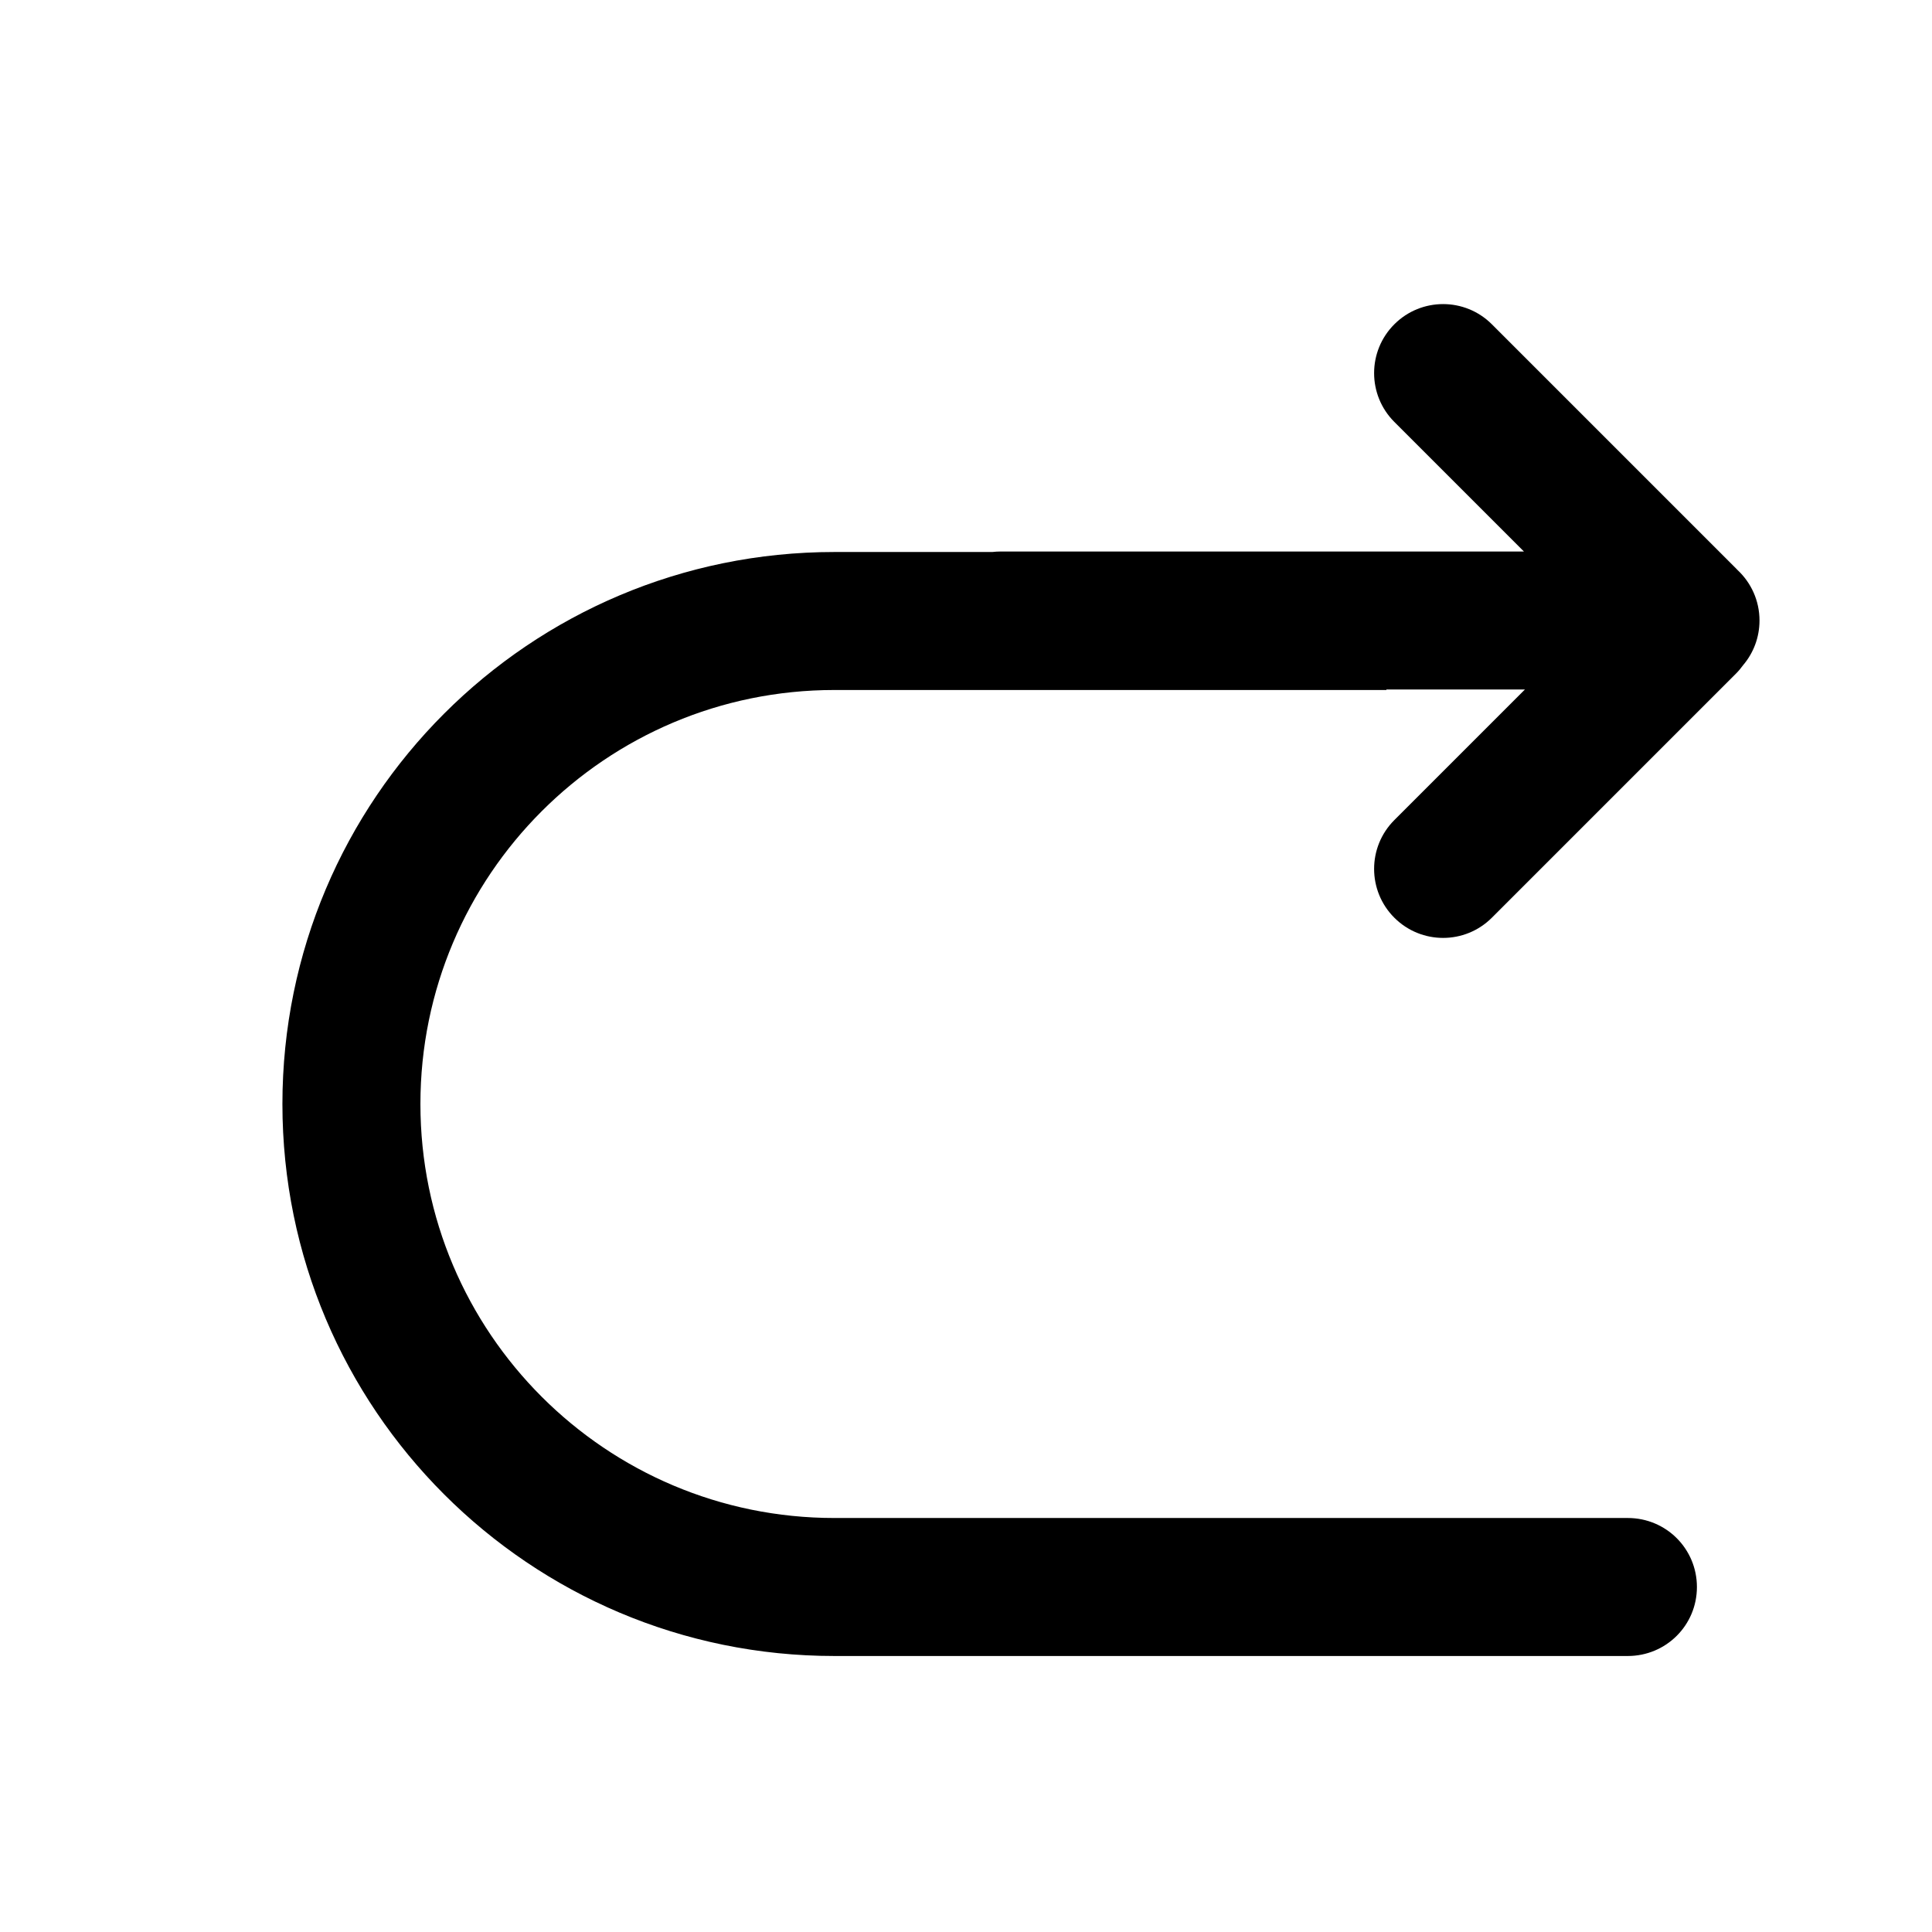 <svg xmlns="http://www.w3.org/2000/svg" width="56" height="56" viewBox="0 0 56 56">
  <path d="M11,11.986 L6.986,11.986 L10.771,15.771 C11.552,16.552 11.552,17.819 10.771,18.6 C9.99,19.381 8.724,19.381 7.943,18.6 L0.872,11.529 C0.793,11.45 0.723,11.367 0.66,11.279 C0.364,10.931 0.186,10.479 0.186,9.986 C0.186,9.408 0.431,8.888 0.822,8.523 C0.838,8.505 0.855,8.488 0.872,8.471 L7.943,1.4 C8.724,0.619 9.99,0.619 10.771,1.4 C11.552,2.181 11.552,3.448 10.771,4.229 L7.014,7.986 L22.186,7.986 C22.266,7.986 22.345,7.991 22.423,8 L27,8 C35.837,8 43,15.163 43,24 C43,32.837 35.837,40 27,40 L4.004,40 C2.897,40 2,39.112 2,38 C2,36.895 2.89,36 4.004,36 L27,36 C33.627,36 39,30.627 39,24 C39,17.373 33.627,12 27,12 L11,12 L11,11.986 Z" transform="matrix(-1 0 0 1 51.186 8)"/>
</svg>
